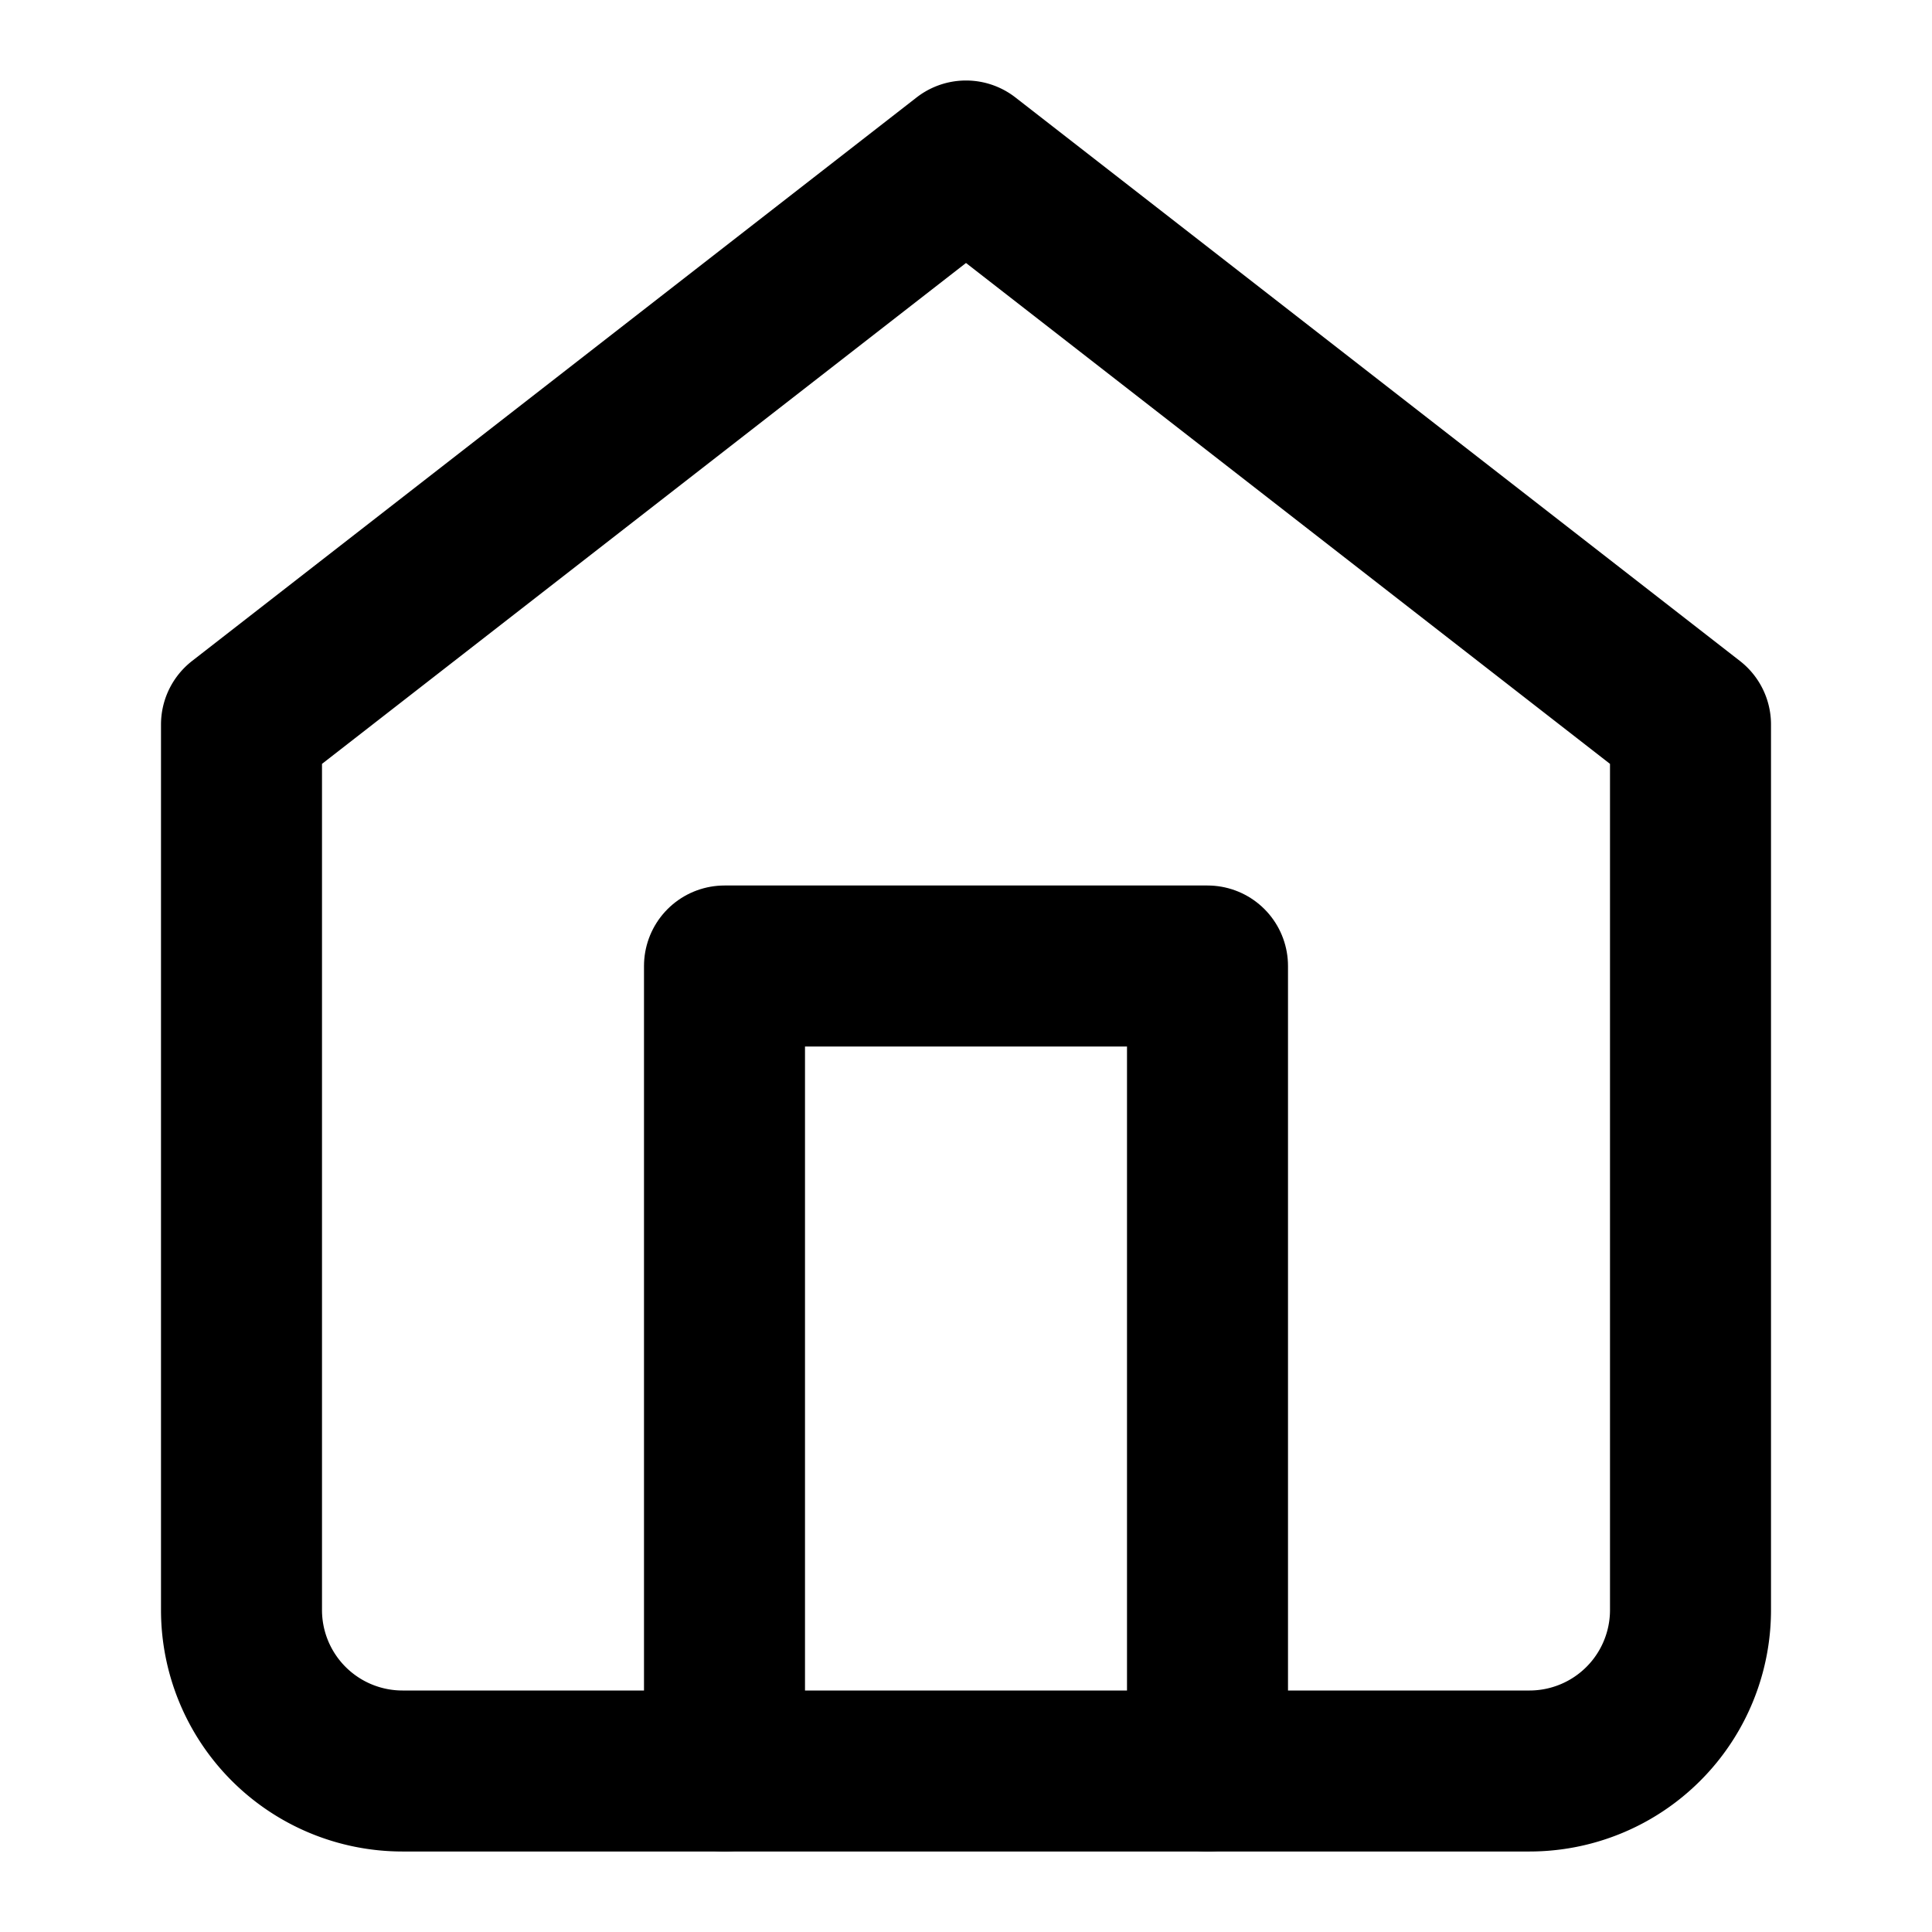 <svg xmlns="http://www.w3.org/2000/svg" width="24" height="24" viewBox="0 0 24 24" fill="none" stroke="#000" stroke-width="2" stroke-linecap="round" stroke-linejoin="round">
  <path d="M3,9l9-7,9,7V20a2,2,0,0,1-2,2H5a2,2,0,0,1-2-2Z"/>
  <polyline points="9 22 9 12 15 12 15 22"/>
</svg>
